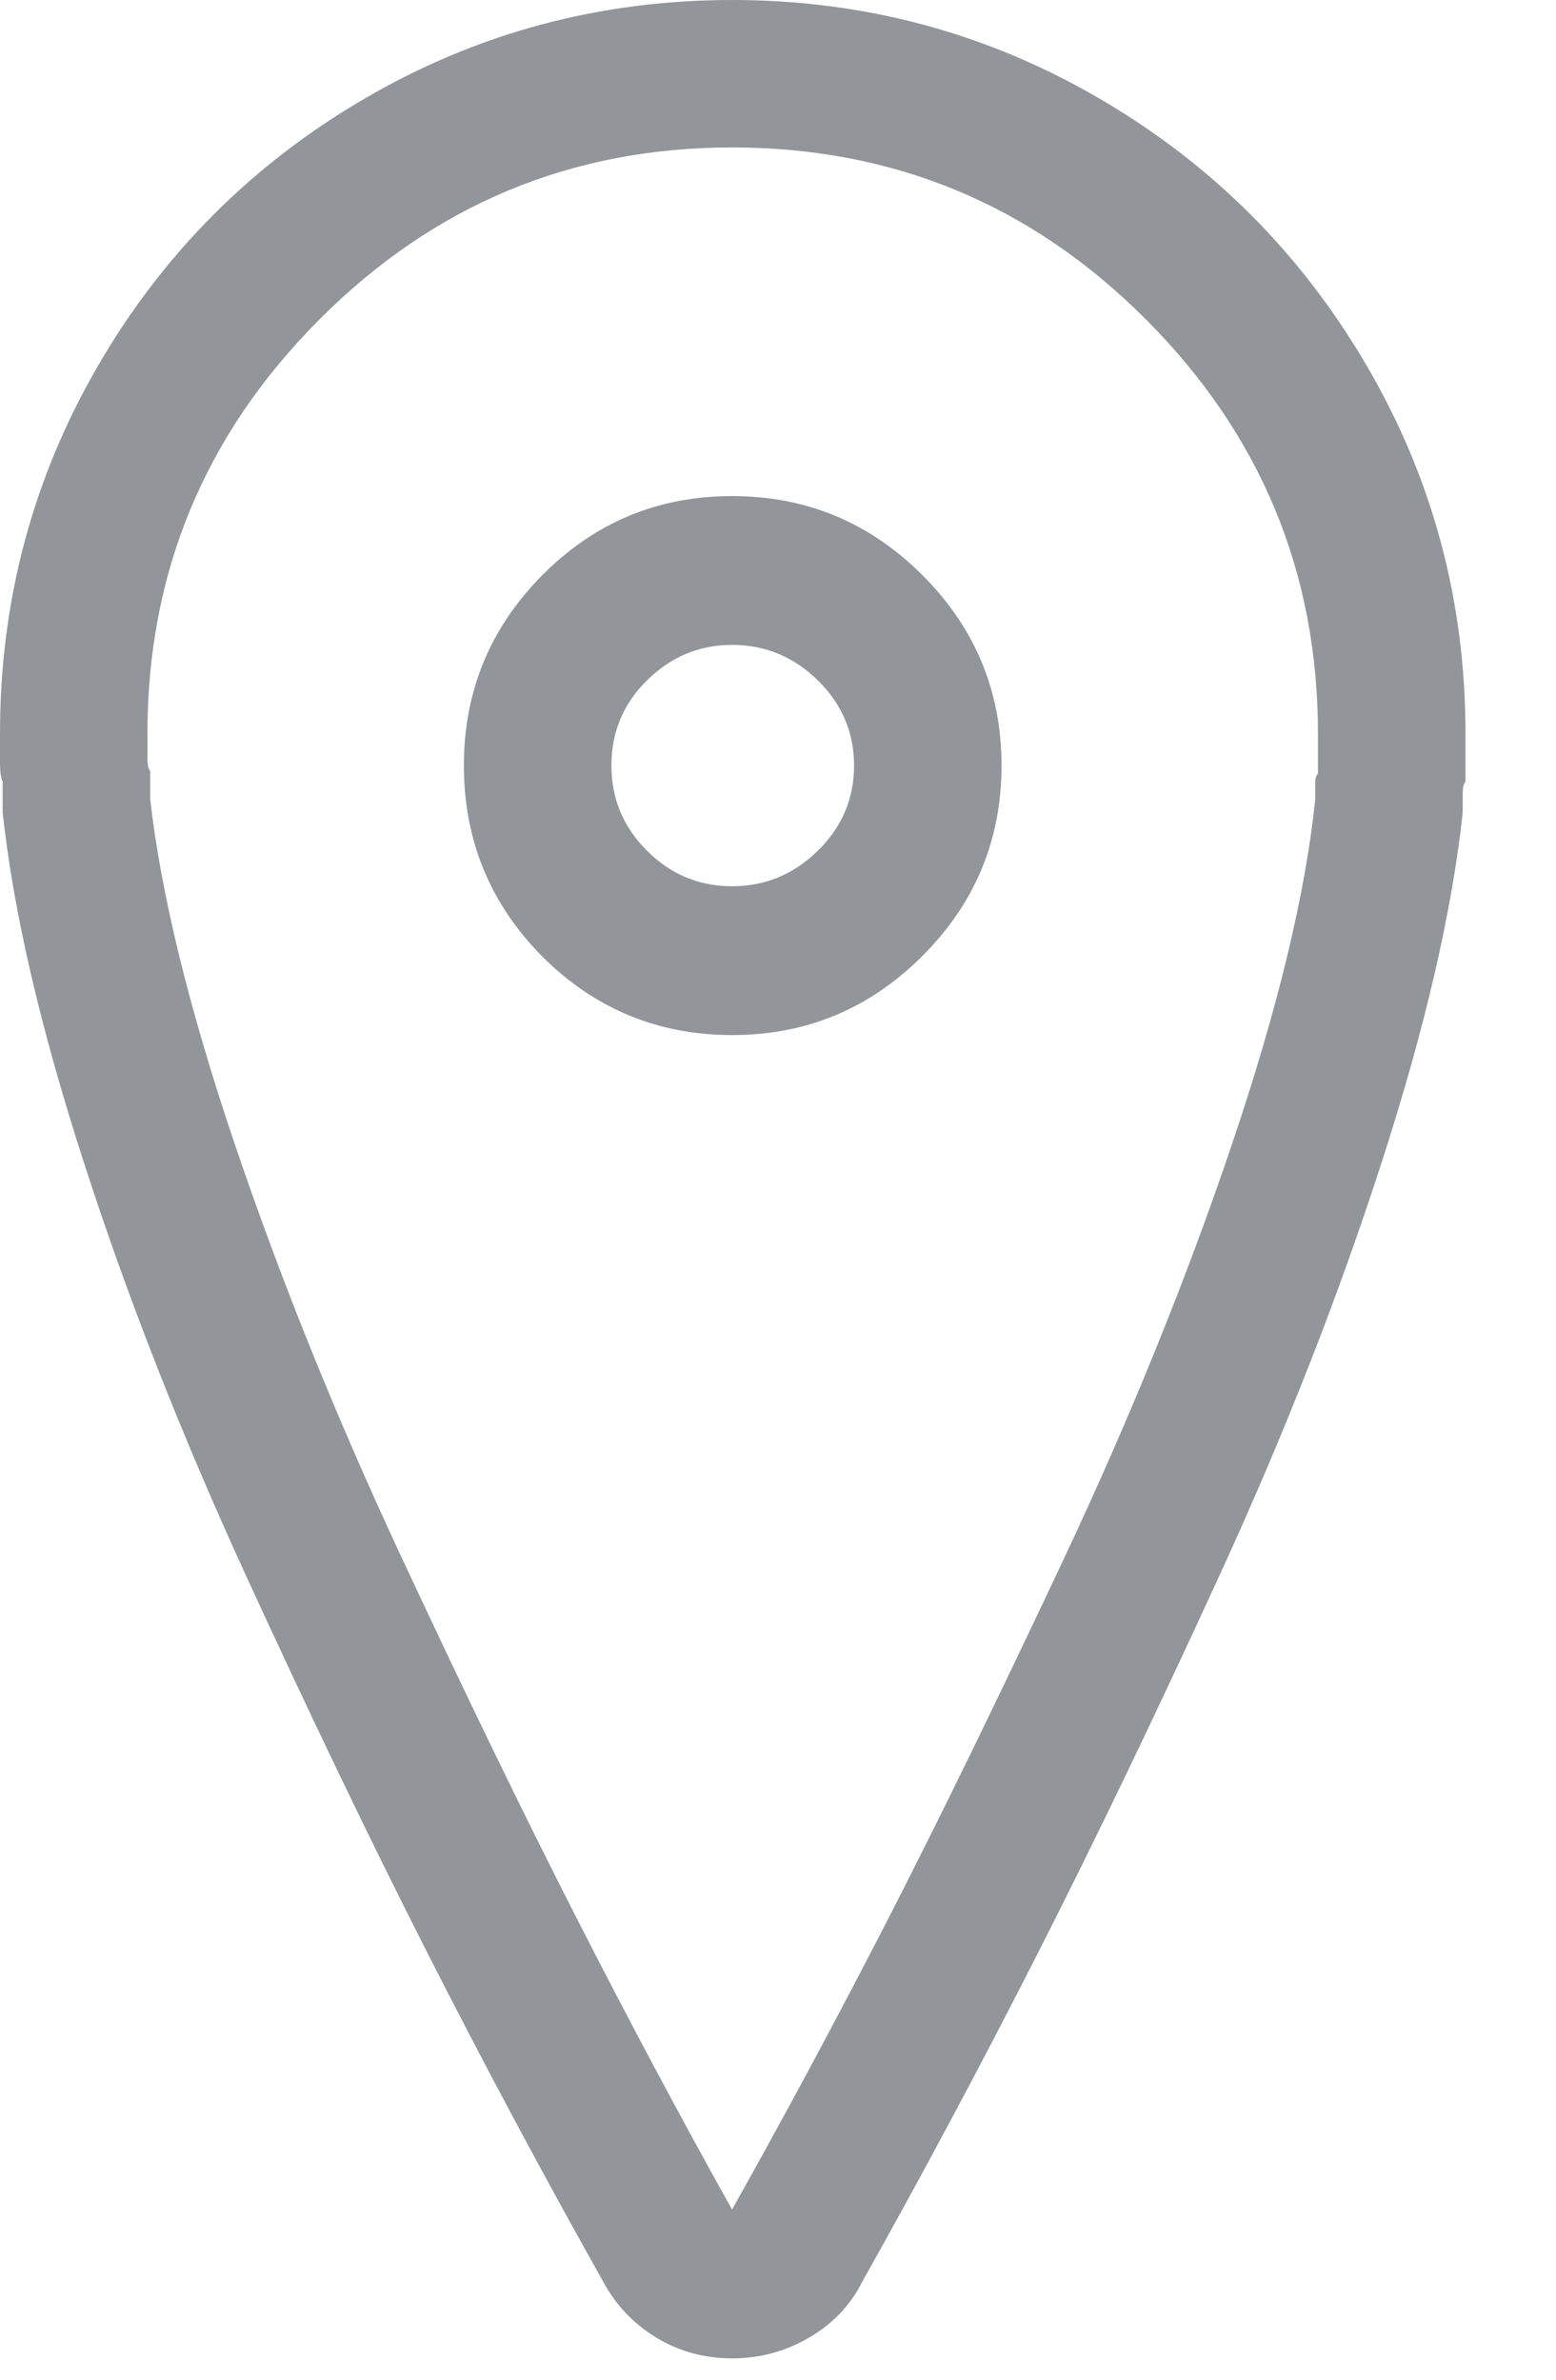 <?xml version="1.0" encoding="UTF-8"?> <svg xmlns="http://www.w3.org/2000/svg" width="17" height="26" viewBox="0 0 17 26" fill="none"> <g clip-path="url(#clip0)"> <path d="M0 8.335V8.013C0 6.567 0.356 5.229 1.069 3.999C1.782 2.769 2.754 1.794 3.984 1.077C5.215 0.359 6.553 0 7.998 0C9.443 0 10.781 0.359 12.012 1.077C13.242 1.794 14.216 2.769 14.934 3.999C15.652 5.229 16.011 6.567 16.011 8.013V8.335V8.54C15.991 8.56 15.981 8.604 15.981 8.672V8.877C15.864 9.961 15.569 11.235 15.095 12.7C14.622 14.165 14.036 15.659 13.337 17.183C12.639 18.706 11.977 20.083 11.352 21.314C10.727 22.544 10.083 23.75 9.419 24.932C9.292 25.186 9.099 25.388 8.84 25.54C8.582 25.691 8.301 25.767 7.998 25.767C7.695 25.767 7.419 25.691 7.17 25.54C6.921 25.388 6.729 25.186 6.592 24.932C5.928 23.75 5.283 22.544 4.658 21.314C4.033 20.083 3.372 18.706 2.673 17.183C1.975 15.659 1.389 14.165 0.916 12.7C0.442 11.235 0.146 9.961 0.029 8.877V8.73V8.569V8.54C0.01 8.501 0 8.433 0 8.335ZM1.611 8.276C1.611 8.354 1.621 8.403 1.641 8.423V8.569V8.73C1.758 9.766 2.065 11.021 2.563 12.495C3.062 13.97 3.667 15.471 4.38 17C5.093 18.528 5.735 19.851 6.306 20.969C6.877 22.087 7.441 23.145 7.998 24.141C8.574 23.115 9.143 22.056 9.705 20.962C10.266 19.868 10.908 18.552 11.631 17.014C12.354 15.476 12.964 13.97 13.462 12.495C13.96 11.021 14.263 9.766 14.37 8.73V8.54C14.37 8.501 14.38 8.472 14.399 8.452V8.276V8.013C14.399 6.255 13.774 4.749 12.524 3.494C11.274 2.239 9.766 1.611 7.998 1.611C6.24 1.611 4.736 2.239 3.486 3.494C2.236 4.749 1.611 6.255 1.611 8.013V8.276ZM5.918 10.444C5.352 9.868 5.068 9.175 5.068 8.364C5.068 7.554 5.354 6.86 5.925 6.284C6.497 5.708 7.188 5.42 7.998 5.42C8.809 5.42 9.502 5.708 10.078 6.284C10.654 6.86 10.942 7.554 10.942 8.364C10.942 9.175 10.654 9.868 10.078 10.444C9.502 11.021 8.809 11.309 7.998 11.309C7.188 11.309 6.494 11.021 5.918 10.444ZM7.061 7.441C6.807 7.695 6.68 8.003 6.68 8.364C6.68 8.726 6.809 9.036 7.068 9.294C7.327 9.553 7.637 9.683 7.998 9.683C8.359 9.683 8.672 9.553 8.936 9.294C9.199 9.036 9.331 8.726 9.331 8.364C9.331 8.003 9.199 7.693 8.936 7.434C8.672 7.175 8.359 7.046 7.998 7.046C7.637 7.046 7.324 7.178 7.061 7.441Z" fill="#92959A"></path> </g> <defs> <clipPath id="clip0"> <rect width="16.011" height="25.767" fill="white"></rect> </clipPath> </defs> </svg> 